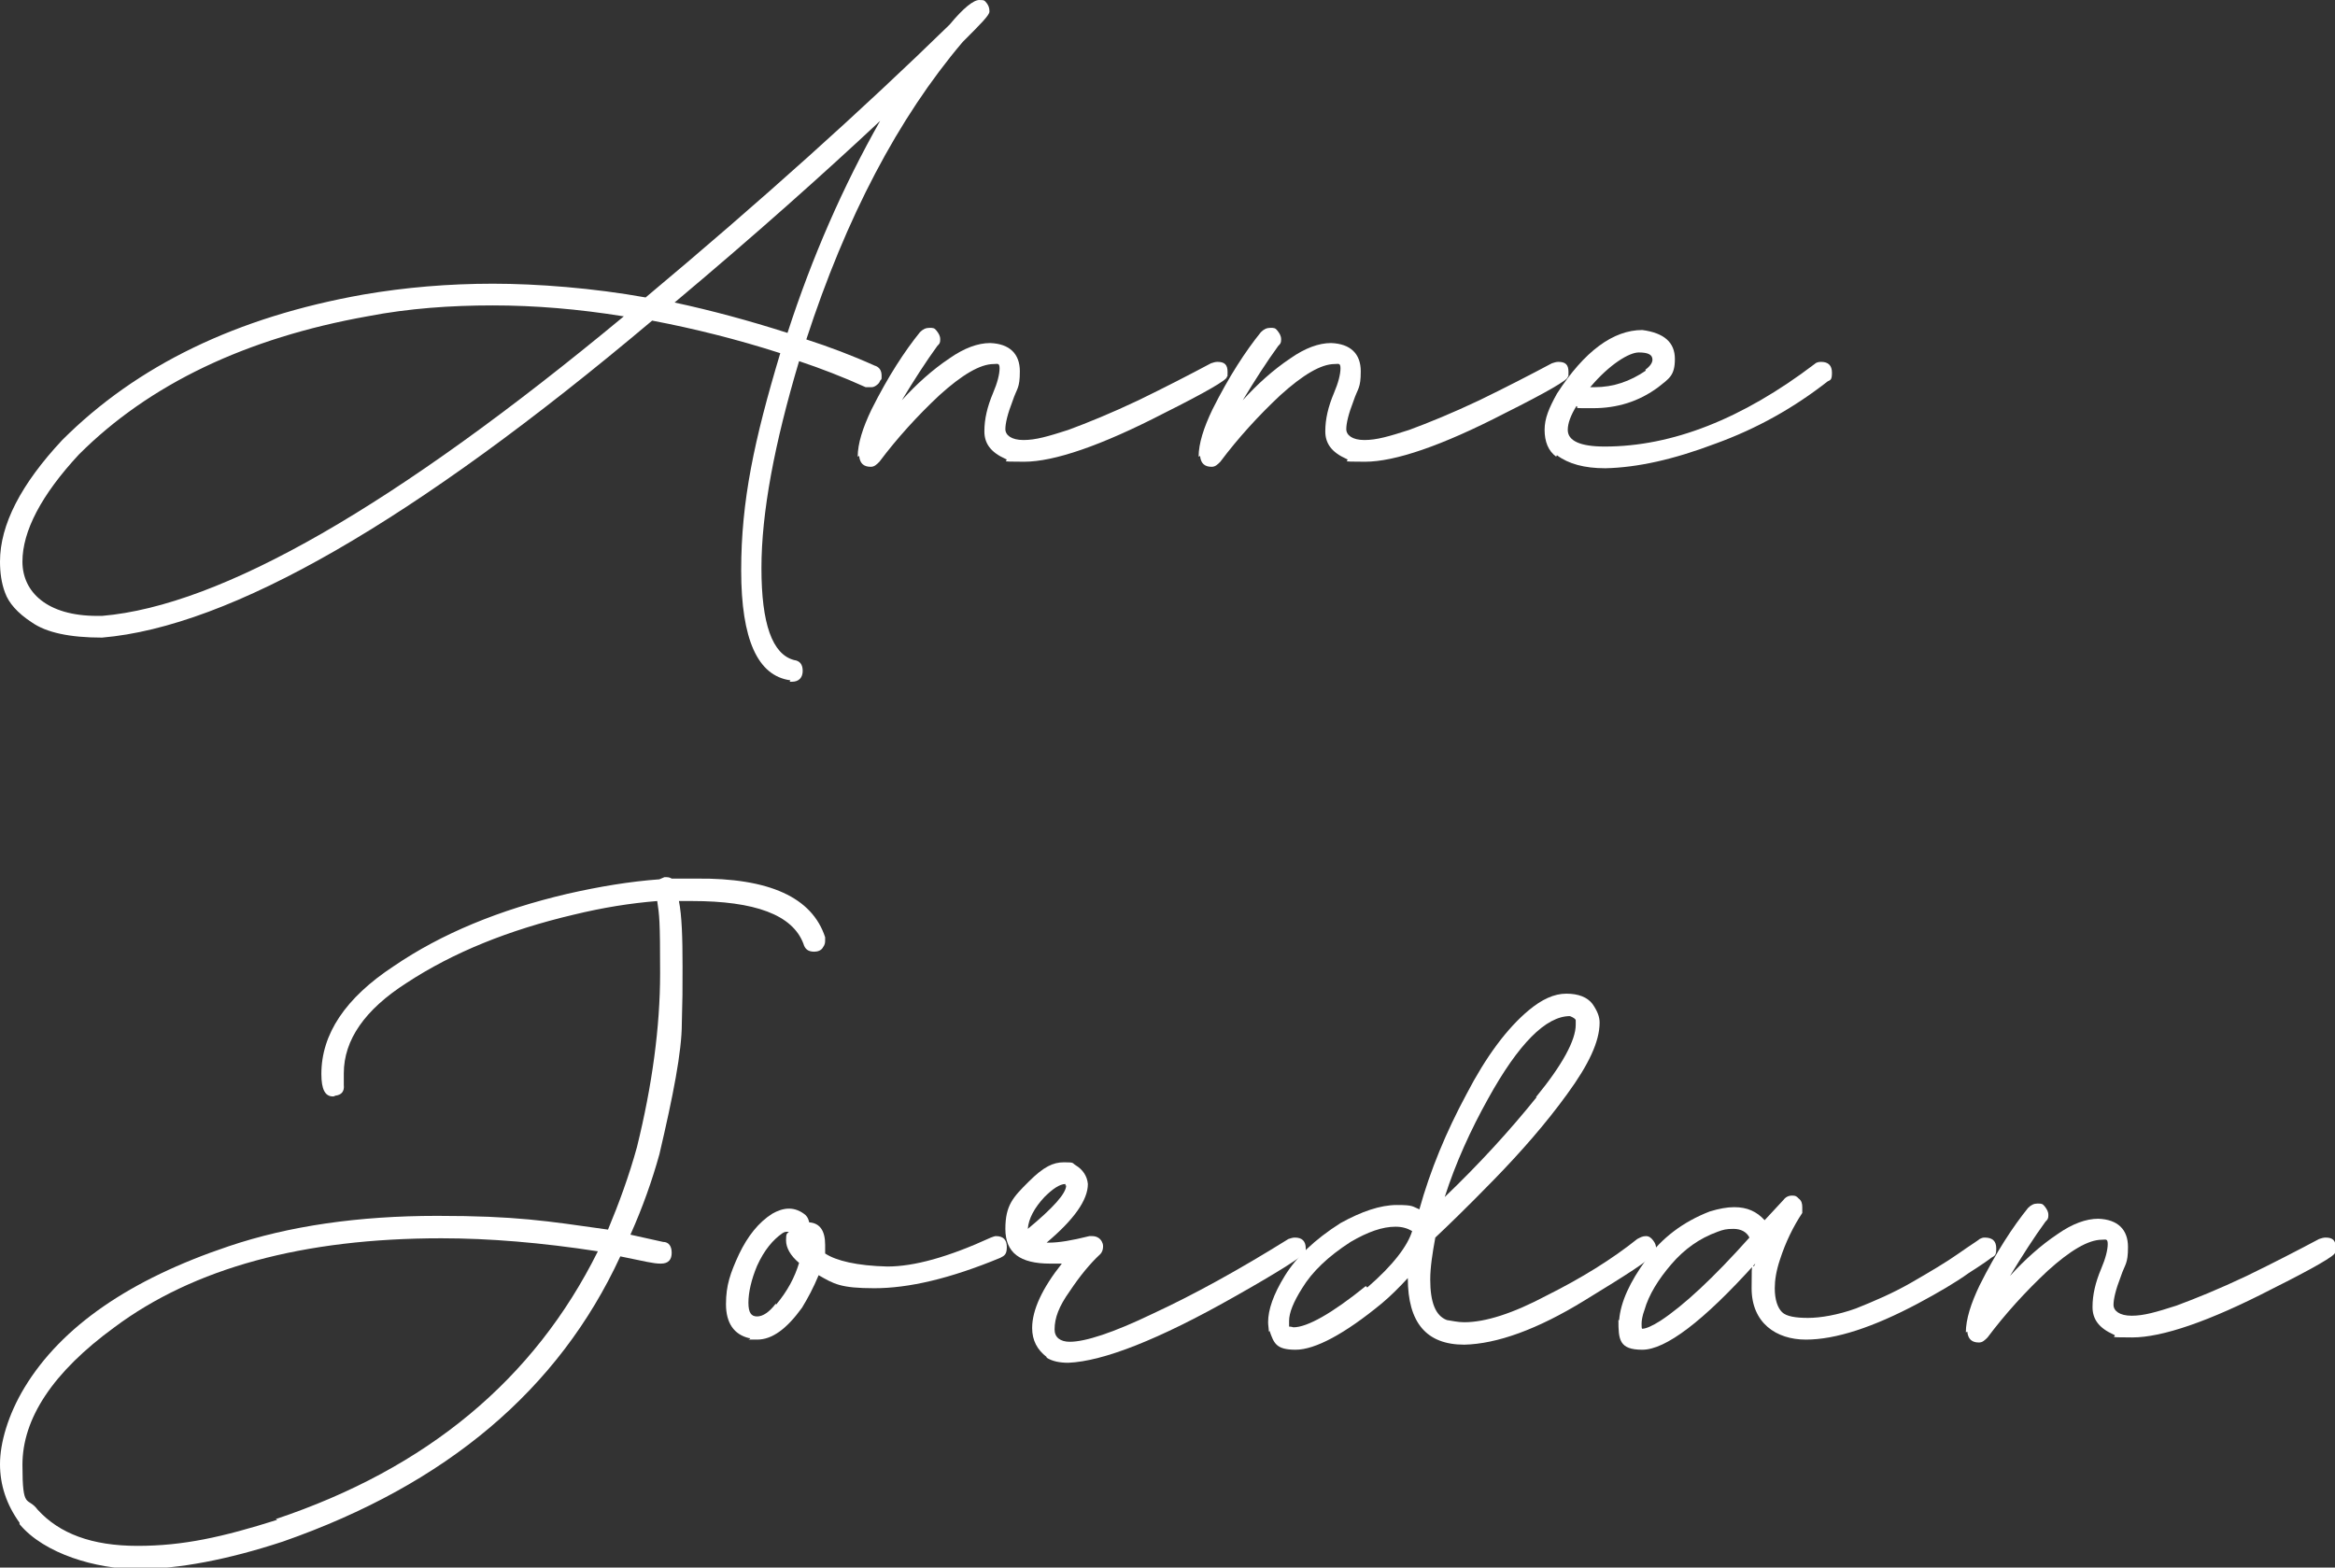 <svg xmlns="http://www.w3.org/2000/svg" id="Camada_1" data-name="Camada 1" viewBox="0 0 322.6 216.6"><rect x="0" y="0" width="322.6" height="216.6" fill="#333333" stroke="none"/><defs><style>      .cls-1 {        fill: #fff;        stroke-width: 0px;      }    </style></defs><path class="cls-1" d="M109.2,94c-4.5-.6-6.8-5.6-6.8-15.2s1.8-18,5.4-30c-5.9-1.9-11.9-3.4-17.7-4.5-33,27.8-58.3,42.3-76,43.8-4.5,0-7.7-.7-9.7-2.1-2-1.3-3.2-2.7-3.7-4.1-.5-1.3-.7-2.8-.7-4.3,0-5.1,2.9-10.7,8.6-16.8,10.3-10.3,24.1-17,41.6-20.1,5.8-1,11.8-1.5,17.9-1.5s13.9.6,21.1,1.9c15.9-13.3,29.9-25.9,42-37.7,1.9-2.3,3.3-3.4,4.1-3.4s.7.1,1,.4c.3.4.4.7.4,1.2s-1.2,1.7-3.7,4.2c-8.9,10.5-16.1,24.2-21.6,41.1,3.1,1,6.3,2.2,9.4,3.6.7.2,1,.7,1,1.4s0,.4-.2.7c-.1.3-.3.5-.6.7s-.5.2-.7.2h-.7c-3.1-1.4-6.2-2.6-9.2-3.6-3.4,11.4-5.2,20.9-5.2,28.6s1.5,11.9,4.5,12.7c.8.1,1.2.6,1.2,1.5s-.5,1.5-1.5,1.5h-.3ZM86.1,43.7c-6.2-1-12.2-1.5-18-1.5s-11.6.4-17.3,1.5c-16.8,3-30.2,9.4-39.9,19.1-5.2,5.6-7.8,10.6-7.8,14.8s3.4,7.5,10.3,7.5h.7c16.5-1.4,40.5-15.2,72.1-41.4ZM121.6,16.7c-7.8,7.3-17.2,15.7-28.4,25.1,5.1,1.1,10.3,2.5,15.6,4.2,3.4-10.5,7.7-20.3,12.8-29.3Z"></path><path class="cls-1" d="M118.5,63.1c0-1.8.7-4,1.9-6.5,2.3-4.6,4.6-8.1,6.7-10.7.4-.4.8-.6,1.3-.6s.7,0,1,.4.5.7.5,1.2-.1.6-.4.9c-1.6,2.2-3.2,4.7-4.9,7.5,2-2.2,4.2-4.2,6.6-5.8,2-1.4,3.9-2.1,5.6-2.1,2.7.1,4.1,1.5,4.1,3.9s-.4,2.3-1,4.1c-.7,1.8-1,3.1-1,3.9s.8,1.5,2.5,1.5,3.4-.5,6.2-1.4c2.7-1,5.9-2.3,9.7-4.1,3.7-1.8,7-3.5,10-5.1.3-.1.6-.2.9-.2,1,0,1.4.4,1.4,1.4s0,.4-.1.7c0,.4-2.9,2.1-8.7,5-8.7,4.5-15.2,6.7-19.3,6.7s-1.8-.1-2.6-.4c-2-.9-2.9-2.1-2.9-3.8s.4-3.4,1.2-5.3c.6-1.4.9-2.6.9-3.4s-.3-.6-.8-.6c-1.9,0-4.4,1.5-7.5,4.3-3.1,2.9-5.9,6-8.3,9.2-.4.4-.7.7-1.2.7-1,0-1.5-.5-1.6-1.5Z"></path><path class="cls-1" d="M165.6,63.1c0-1.8.7-4,1.9-6.5,2.3-4.6,4.6-8.1,6.7-10.7.4-.4.8-.6,1.3-.6s.7,0,1,.4.5.7.5,1.2-.1.6-.4.9c-1.6,2.2-3.2,4.7-4.9,7.5,2-2.2,4.2-4.2,6.6-5.8,2-1.4,3.9-2.1,5.6-2.1,2.7.1,4.1,1.5,4.1,3.9s-.4,2.3-1,4.1c-.7,1.8-1,3.1-1,3.9s.8,1.5,2.5,1.5,3.4-.5,6.2-1.4c2.7-1,5.9-2.3,9.7-4.1,3.7-1.8,7-3.5,10-5.1.3-.1.6-.2.9-.2,1,0,1.4.4,1.4,1.4s0,.4-.1.7c0,.4-2.9,2.1-8.7,5-8.7,4.5-15.2,6.7-19.3,6.7s-1.8-.1-2.6-.4c-2-.9-2.9-2.1-2.9-3.8s.4-3.4,1.2-5.3c.6-1.4.9-2.6.9-3.4s-.3-.6-.8-.6c-1.9,0-4.4,1.5-7.5,4.3-3.1,2.9-5.9,6-8.3,9.2-.4.4-.7.7-1.2.7-1,0-1.5-.5-1.6-1.5Z"></path><path class="cls-1" d="M215,63.1c-1.1-.8-1.6-2.1-1.6-3.7s.6-3,1.7-5c3.8-5.9,7.8-8.8,11.8-8.8,3,.4,4.5,1.7,4.5,4s-.8,2.7-2.3,3.9c-2.7,2-5.7,2.9-9,2.9s-1.8,0-2.3-.3c-.8,1.3-1.2,2.4-1.2,3.3,0,1.5,1.7,2.3,5.1,2.3,9.3,0,19-3.8,29-11.4.2-.2.5-.3.9-.3,1,0,1.5.5,1.5,1.5s-.2,1-.6,1.2c-4.6,3.6-9.7,6.5-15.5,8.6-5.8,2.2-10.8,3.3-15.2,3.4-2.9,0-5.1-.6-6.7-1.8ZM227.3,51.1c.7-.5,1-1,1-1.4,0-.7-.6-1-1.9-1s-4,1.6-6.7,4.8h.6c2.6,0,4.9-.8,7.1-2.3Z"></path><path class="cls-1" d="M2.7,210.4c-1.8-2.5-2.7-5.2-2.7-8.1s1.1-6.8,3.4-10.6c5.1-8.4,14.5-14.9,28.2-19.5,8.3-2.8,17.9-4.2,28.8-4.2s15.1.7,23.6,1.9c1.5-3.6,2.9-7.4,4-11.4,2.1-8.5,3.2-16.6,3.2-24s-.1-8-.4-10c-3.7.3-7.5.9-11.6,1.9-8.9,2.1-16.6,5.2-23,9.4-5.8,3.7-8.7,7.9-8.7,12.5v1.6c.1.9-.3,1.4-1.2,1.5,0,0-.1.1-.3.1-1.1,0-1.6-1-1.6-3.1,0-5.5,3.3-10.5,10-14.9,6.6-4.5,14.6-7.8,24-10,4.4-1,8.6-1.7,12.7-2l.7-.3c.4,0,.7,0,1,.2h3.4c10.1-.1,16,2.6,17.8,8.1v.4c0,.3,0,.6-.3,1-.2.4-.7.6-1.2.6-.9,0-1.3-.4-1.5-1.1-1.5-4-6.7-5.9-15.4-5.9h-1.8c.4,2,.5,5,.5,9s0,4-.1,7.9c0,3.9-1.2,10-3.1,18.1-1,3.6-2.3,7.3-4,11.1l4.5,1c.8,0,1.2.6,1.2,1.5s-.4,1.5-1.5,1.5-2.1-.3-5.6-1c-8.5,18.4-24,31.5-46.6,39.4-7.6,2.5-14.4,3.8-20.1,3.8s-12.9-2.1-16.3-6.2ZM38.1,209.9c20.9-7,35.7-19.3,44.5-37-7.8-1.2-15-1.8-21.6-1.8-19.1,0-34.2,4.1-45.2,12.3-8.5,6.2-12.7,12.6-12.7,19s.7,4.3,2.1,6.2c3,3.3,7.5,5,13.8,5s11.7-1.2,19.3-3.6Z"></path><path class="cls-1" d="M103.5,184.9c-2.1-.5-3.2-2.1-3.2-4.7s.6-4.3,1.8-6.9c1.2-2.5,2.7-4.4,4.6-5.6.7-.4,1.5-.7,2.3-.7s1.6.3,2.3.9c.3.3.4.6.5,1,1.5.1,2.2,1.2,2.2,3.1v1.2c1.5,1,4.4,1.7,8.6,1.8,3.7,0,8.4-1.3,14.3-4,.3-.1.5-.2.7-.2,1,0,1.5.5,1.5,1.5s-.3,1.2-.9,1.5c-7,2.9-12.7,4.2-17.4,4.2s-5.6-.6-7.7-1.8c-.7,1.7-1.5,3.2-2.3,4.5-2.1,2.9-4.1,4.4-6.2,4.4s-.7,0-1-.2ZM107.2,180.3c1.6-1.9,2.6-3.8,3.2-5.8-1.2-1-1.8-2.1-1.8-3.1s.1-.9.4-1.2h-.2c-.2,0-.4,0-.7.2-1.3.9-2.5,2.3-3.5,4.5-.8,1.9-1.2,3.7-1.2,5.1s.4,1.9,1.2,1.9,1.7-.6,2.6-1.8Z"></path><path class="cls-1" d="M144.6,187.5c-1.3-1-2-2.3-2-4,0-2.5,1.4-5.5,4.1-8.9h-1.6c-4.2,0-6.2-1.5-6.2-4.8s1.1-4.4,3.2-6.5,3.4-2.7,4.9-2.7,1.1.1,1.6.4c1,.6,1.6,1.5,1.7,2.6,0,2.2-1.9,4.9-5.7,8.1h.4c1.3,0,3.1-.3,5.5-.9h.4c.5,0,1,.2,1.3.7.1.2.2.4.2.7,0,.4-.1.8-.4,1.1-1.4,1.3-2.8,3-4.2,5.1-1.5,2.1-2.1,3.7-2.1,5.3,0,1.1.8,1.7,2.1,1.7,2.1,0,5.9-1.2,11.5-3.9,5.6-2.6,11.8-6,18.7-10.3.3-.1.6-.2.9-.2,1,0,1.5.5,1.5,1.5v.5c-.3.5-3.5,2.6-9.9,6.2-10.4,5.9-18.1,8.9-22.9,9.1-1.2,0-2.2-.2-3-.7ZM147.2,163.8v-.2c-.8,0-1.8.7-2.9,1.8-1.4,1.5-2.2,3-2.3,4.4,3.5-2.9,5.3-4.9,5.3-6Z"></path><path class="cls-1" d="M175.3,184c0-.4-.1-.9-.1-1.3,0-1.7.7-3.8,2.3-6.4s4.1-5,7.7-7.3c2.9-1.6,5.5-2.5,7.8-2.5s2.1.2,3.1.6c1.5-5.4,3.7-10.7,6.5-15.9,2.7-5.2,5.6-9.1,8.6-11.6,1.8-1.5,3.5-2.3,5.2-2.3s2.9.5,3.6,1.4c.7,1,1,1.8,1,2.6,0,2.6-1.5,5.8-4.5,9.9-2.9,4-6.3,7.9-10.1,11.8s-6.5,6.5-8.1,8c-.4,2.2-.7,4.1-.7,5.8,0,3.1.7,5,2.3,5.6.7.1,1.5.3,2.4.3,2.9,0,6.7-1.2,11.4-3.7,4.8-2.4,9-5,12.5-7.8.4-.2.7-.4,1.2-.4.4,0,.7.2,1,.6.3.4.4.7.4,1.1,0,.4-.3.7-.6,1-.3.6-3.4,2.6-9.3,6.2-6.5,4-12.1,6-16.6,6.1-5.2,0-7.8-3-7.8-9.2-1.2,1.3-2.4,2.5-3.6,3.5-5.1,4.2-9.2,6.4-11.9,6.4s-3-.9-3.6-2.6ZM188.9,177.9c3.6-3.1,5.6-5.8,6.2-7.8-.7-.4-1.4-.6-2.3-.6-1.8,0-3.8.7-6.2,2.1-3.1,2-5.3,4.1-6.7,6.4-1.2,1.9-1.8,3.4-1.8,4.5s0,.7,0,.8c0,0,.3,0,.6.1,1.9,0,5.3-1.9,10-5.7ZM212.2,151.6c3.7-4.5,5.5-7.9,5.5-10s0-.4,0-.6-.3-.4-.8-.6c-3.3,0-7.1,3.8-11.3,11.4-2.4,4.3-4.5,8.9-6,13.6,4.8-4.6,9-9.2,12.7-13.8Z"></path><path class="cls-1" d="M223.7,182.4c.2-2.5,1.5-5.3,3.7-8.3,2.2-3.1,5.2-5.3,8.8-6.7,1.3-.4,2.4-.6,3.4-.6,1.8,0,3.1.6,4.2,1.8l2.6-2.8c.3-.4.7-.6,1.2-.6s.6.1.9.4c.4.3.5.7.5,1.2v.8c-1.2,1.8-2.3,4-3.1,6.5-.5,1.5-.7,2.8-.7,3.9,0,1.6.4,2.7,1,3.3s1.9.8,3.6.8,4.1-.4,6.6-1.3c2.5-1,5.1-2.1,7.7-3.6s4.8-2.8,6.5-4c1.7-1.2,2.7-1.8,2.9-2,.2-.1.4-.2.7-.2,1.1,0,1.6.5,1.6,1.5s-.2,1-.7,1.3c-.1.1-1.2.9-3.1,2.1-1.8,1.3-4.2,2.7-7,4.2-6.2,3.3-11.4,5-15.5,5s-7.5-2.3-7.5-7.1.1-2.2.5-3.4c-7.2,8-12.4,11.9-15.6,11.9s-3.3-1.4-3.3-4.1ZM229.4,182.5c3.2-2.1,7.3-5.9,12.3-11.5-.4-.8-1.2-1.2-2.2-1.2s-1.4.1-2.2.4c-2.5.9-4.6,2.4-6.4,4.5-1.8,2.1-3.1,4.2-3.7,6.3-.3.8-.4,1.5-.4,1.9s0,.7.1.7c.5,0,1.4-.4,2.5-1.1Z"></path><path class="cls-1" d="M271.6,184.1c0-1.8.7-4,1.9-6.5,2.3-4.6,4.6-8.1,6.7-10.7.4-.4.8-.6,1.3-.6s.7,0,1,.4.5.7.5,1.2-.1.6-.4.9c-1.6,2.2-3.2,4.7-4.9,7.5,2-2.2,4.2-4.2,6.6-5.8,2-1.4,3.9-2.1,5.6-2.1,2.7.1,4.1,1.5,4.1,3.9s-.4,2.3-1,4.1c-.7,1.8-1,3.1-1,3.9s.8,1.5,2.5,1.5,3.4-.5,6.2-1.4c2.7-1,5.9-2.3,9.7-4.1,3.7-1.8,7-3.5,10-5.1.3-.1.6-.2.9-.2,1,0,1.4.4,1.4,1.4s0,.4-.1.7c0,.4-2.9,2.1-8.7,5-8.7,4.5-15.2,6.7-19.3,6.7s-1.8-.1-2.6-.4c-2-.9-2.9-2.1-2.9-3.8s.4-3.4,1.2-5.3c.6-1.4.9-2.6.9-3.4s-.3-.6-.8-.6c-1.9,0-4.4,1.5-7.5,4.3-3.1,2.9-5.9,6-8.3,9.2-.4.4-.7.7-1.2.7-1,0-1.5-.5-1.6-1.5Z"></path></svg>